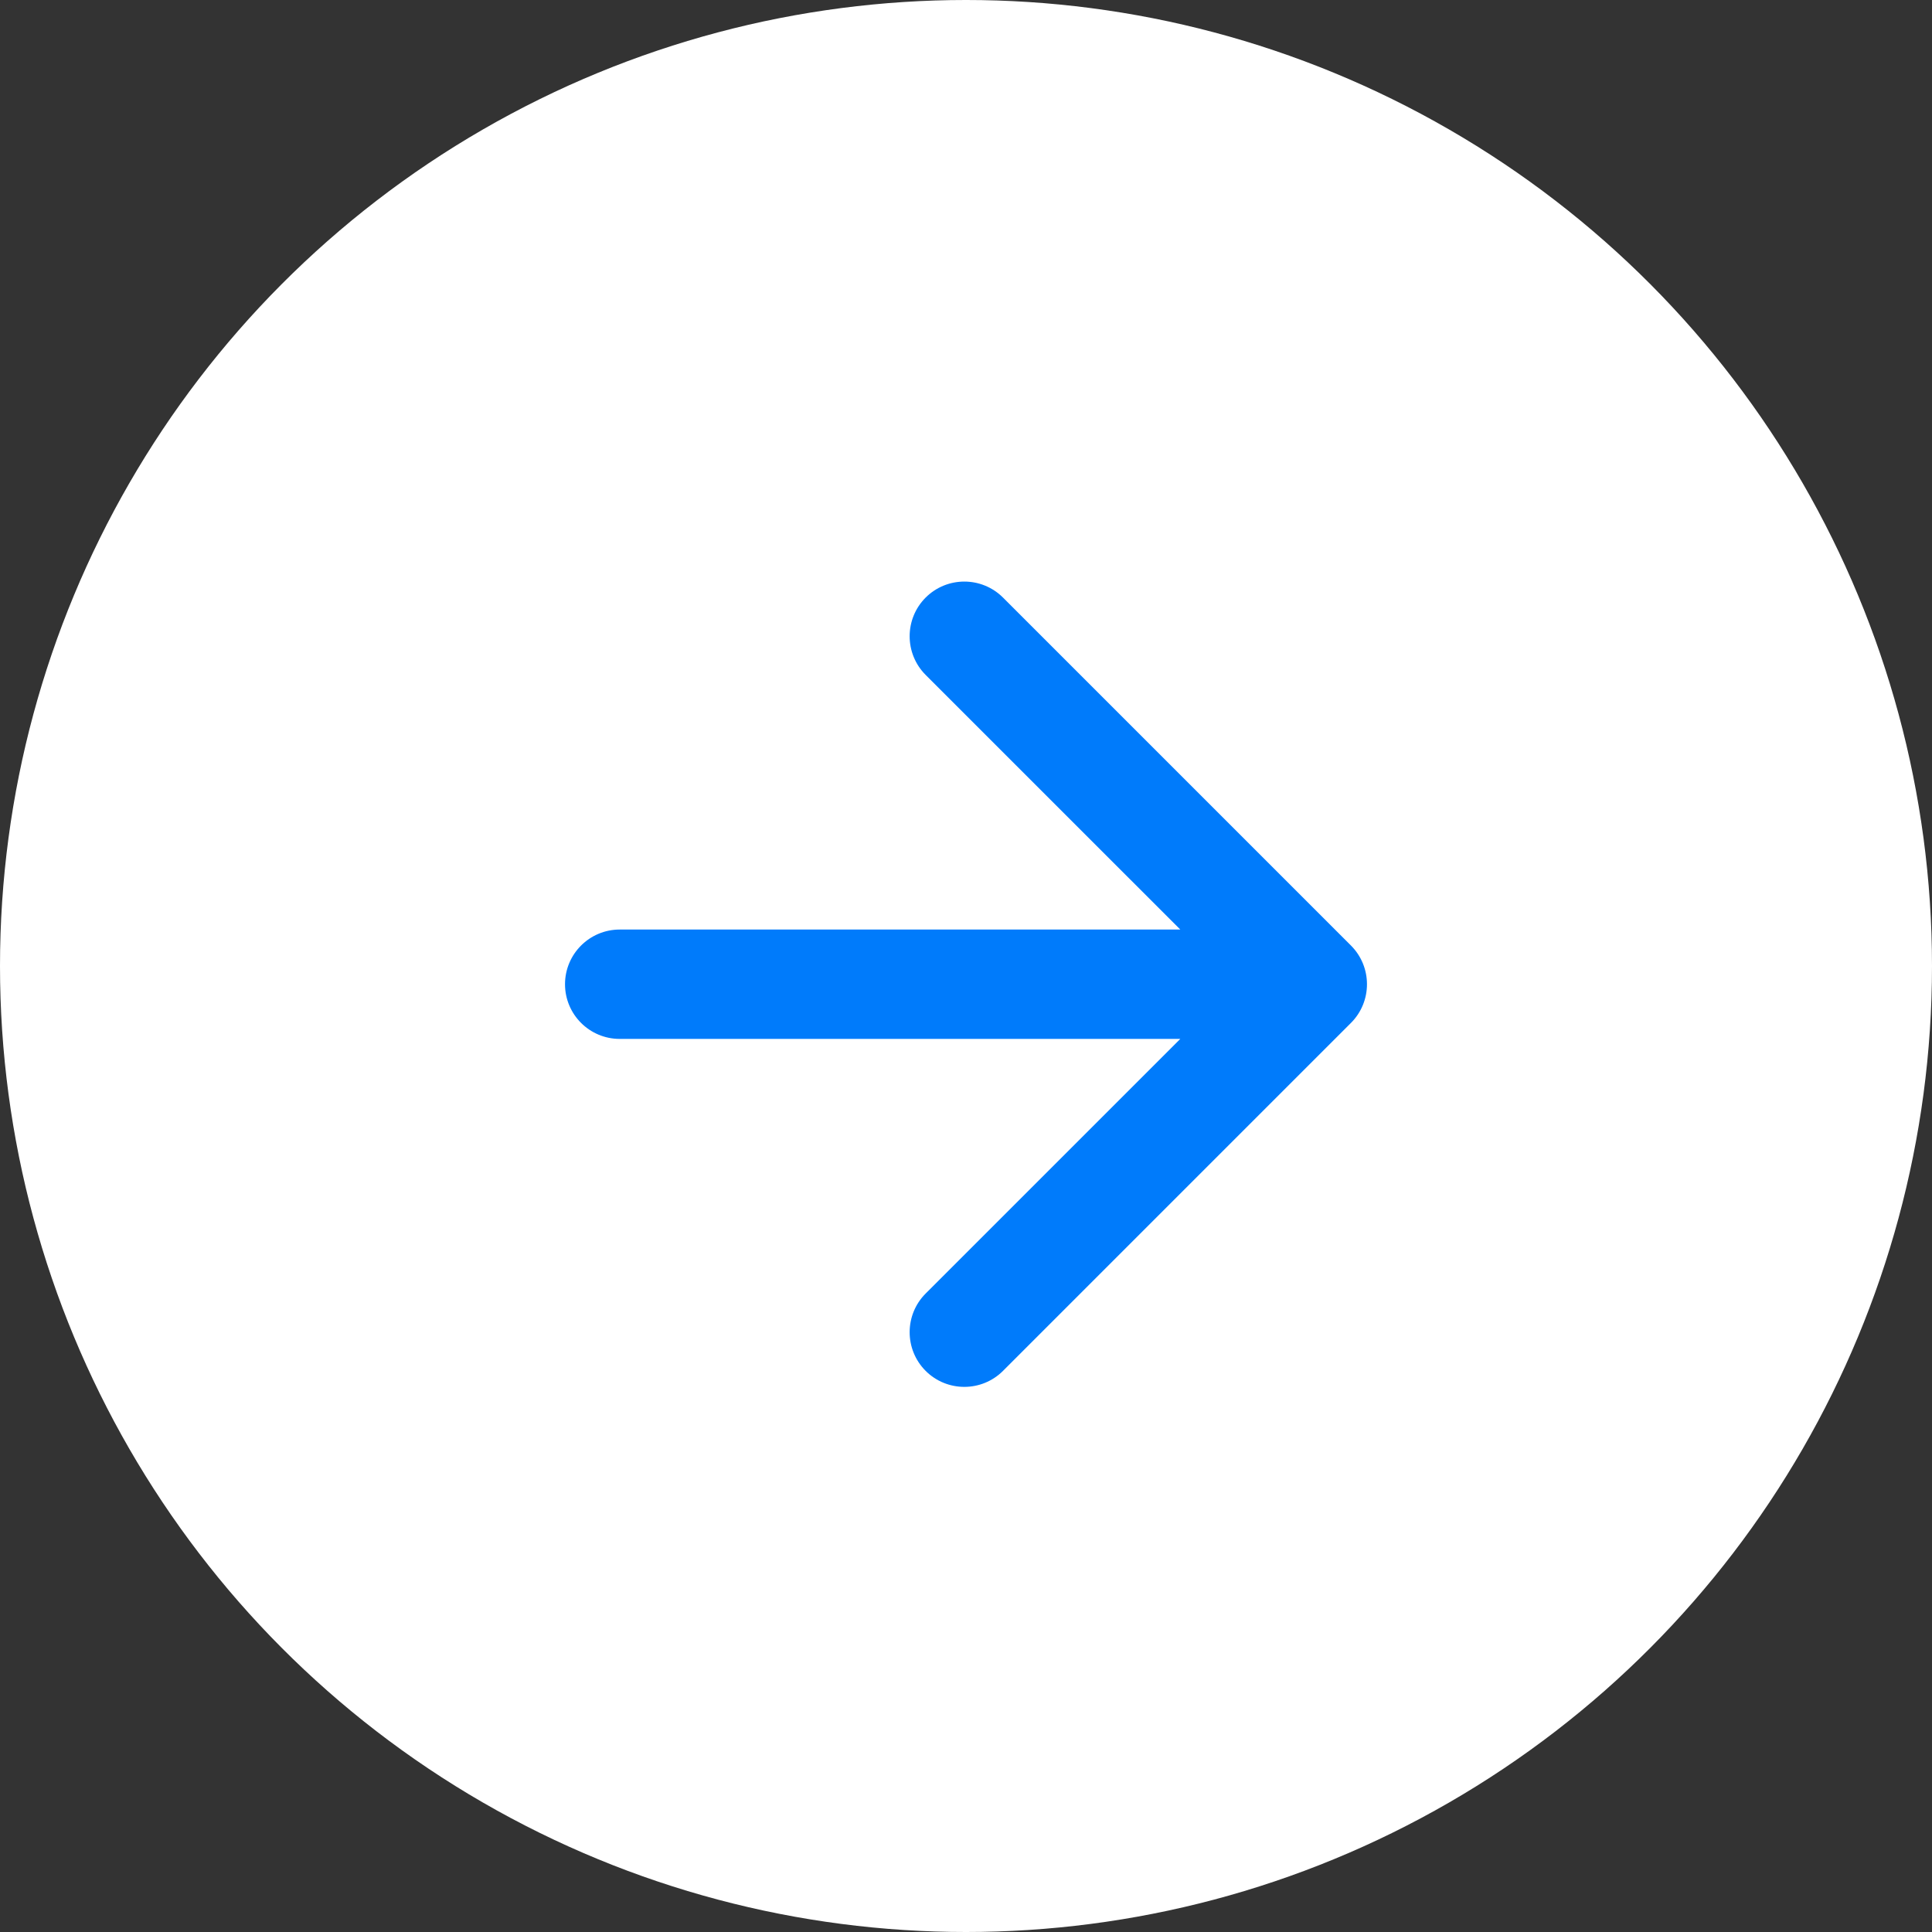 <?xml version="1.0" encoding="UTF-8"?> <svg xmlns="http://www.w3.org/2000/svg" width="53" height="53" viewBox="0 0 53 53" fill="none"><rect x="0" y="0" width="53" height="53" fill="#333333" stroke="none"/><circle cx="26.5" cy="26.5" r="26.5" fill="white"></circle><path d="M17 25.5C16.172 25.5 15.5 26.172 15.5 27C15.5 27.828 16.172 28.5 17 28.5L17 25.5ZM37.061 28.061C37.646 27.475 37.646 26.525 37.061 25.939L27.515 16.393C26.929 15.808 25.979 15.808 25.393 16.393C24.808 16.979 24.808 17.929 25.393 18.515L33.879 27L25.393 35.485C24.808 36.071 24.808 37.021 25.393 37.607C25.979 38.192 26.929 38.192 27.515 37.607L37.061 28.061ZM17 27L17 28.5L36 28.5L36 27L36 25.5L17 25.5L17 27Z" fill="#007BFB"></path></svg> 